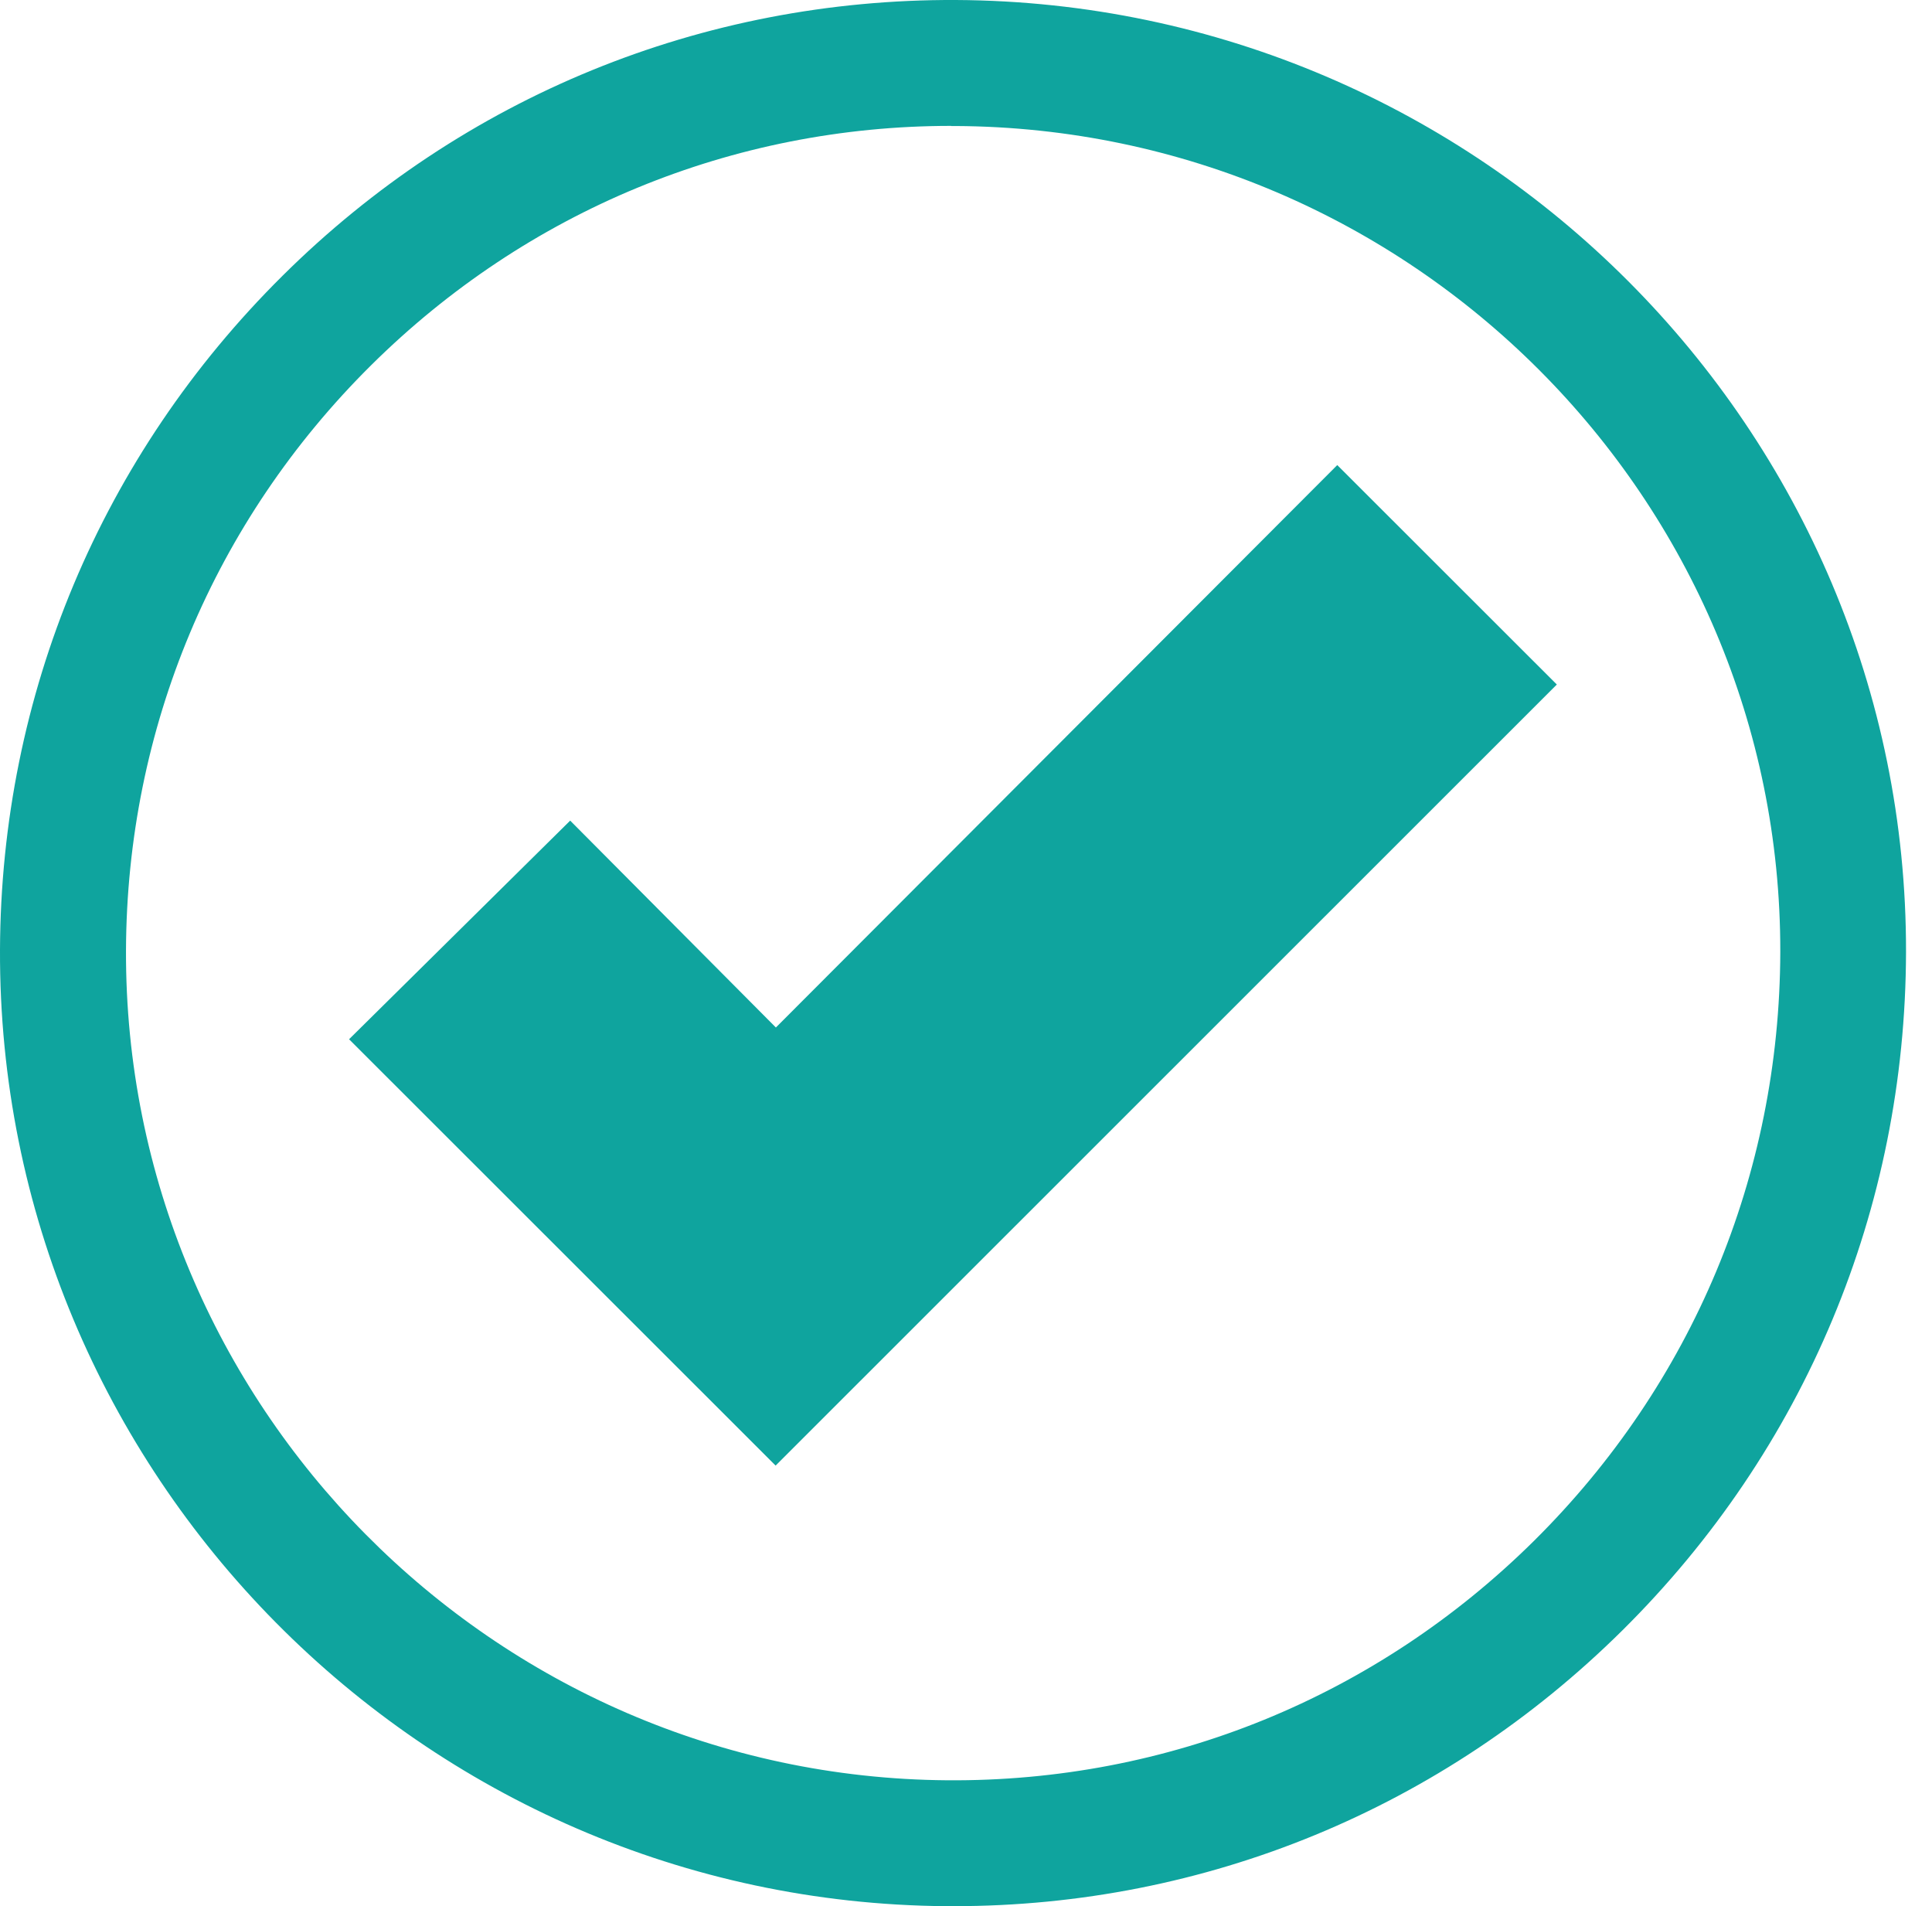 <svg width="74" height="73" viewBox="0 0 74 73" fill="none" xmlns="http://www.w3.org/2000/svg">
<path d="M36.521 73C36.425 73 36.328 73 36.232 73C16.182 72.845 -0.075 56.41 -0 36.371C0.037 26.612 3.878 17.447 10.82 10.563C17.735 3.701 26.901 -0.043 36.612 -1.6932e-06C56.721 0.102 73.043 16.456 73.005 36.462C72.984 46.292 69.127 55.516 62.142 62.437C55.259 69.256 46.169 73 36.526 73L36.521 73ZM36.43 4.821C28.068 4.821 20.183 8.072 14.216 13.986C8.19 19.959 4.858 27.913 4.826 36.388C4.762 53.78 18.871 68.045 36.275 68.179C44.738 68.243 52.714 64.987 58.751 59.014C64.82 53.004 68.168 44.996 68.189 36.457C68.222 19.102 54.053 4.912 36.596 4.826C36.543 4.826 36.489 4.826 36.435 4.826L36.43 4.821Z" fill="#0FA49E"/>
<path d="M29.708 56.127C24.287 50.711 18.802 45.226 13.37 39.8C16.161 37.041 18.984 34.25 21.839 31.427C24.351 33.956 27.008 36.623 29.718 39.35C36.955 32.102 44.128 24.914 51.22 17.811C54.15 20.735 56.925 23.516 59.63 26.215C49.725 36.12 39.741 46.099 29.708 56.127Z" fill="#0FA49E"/>
</svg>
